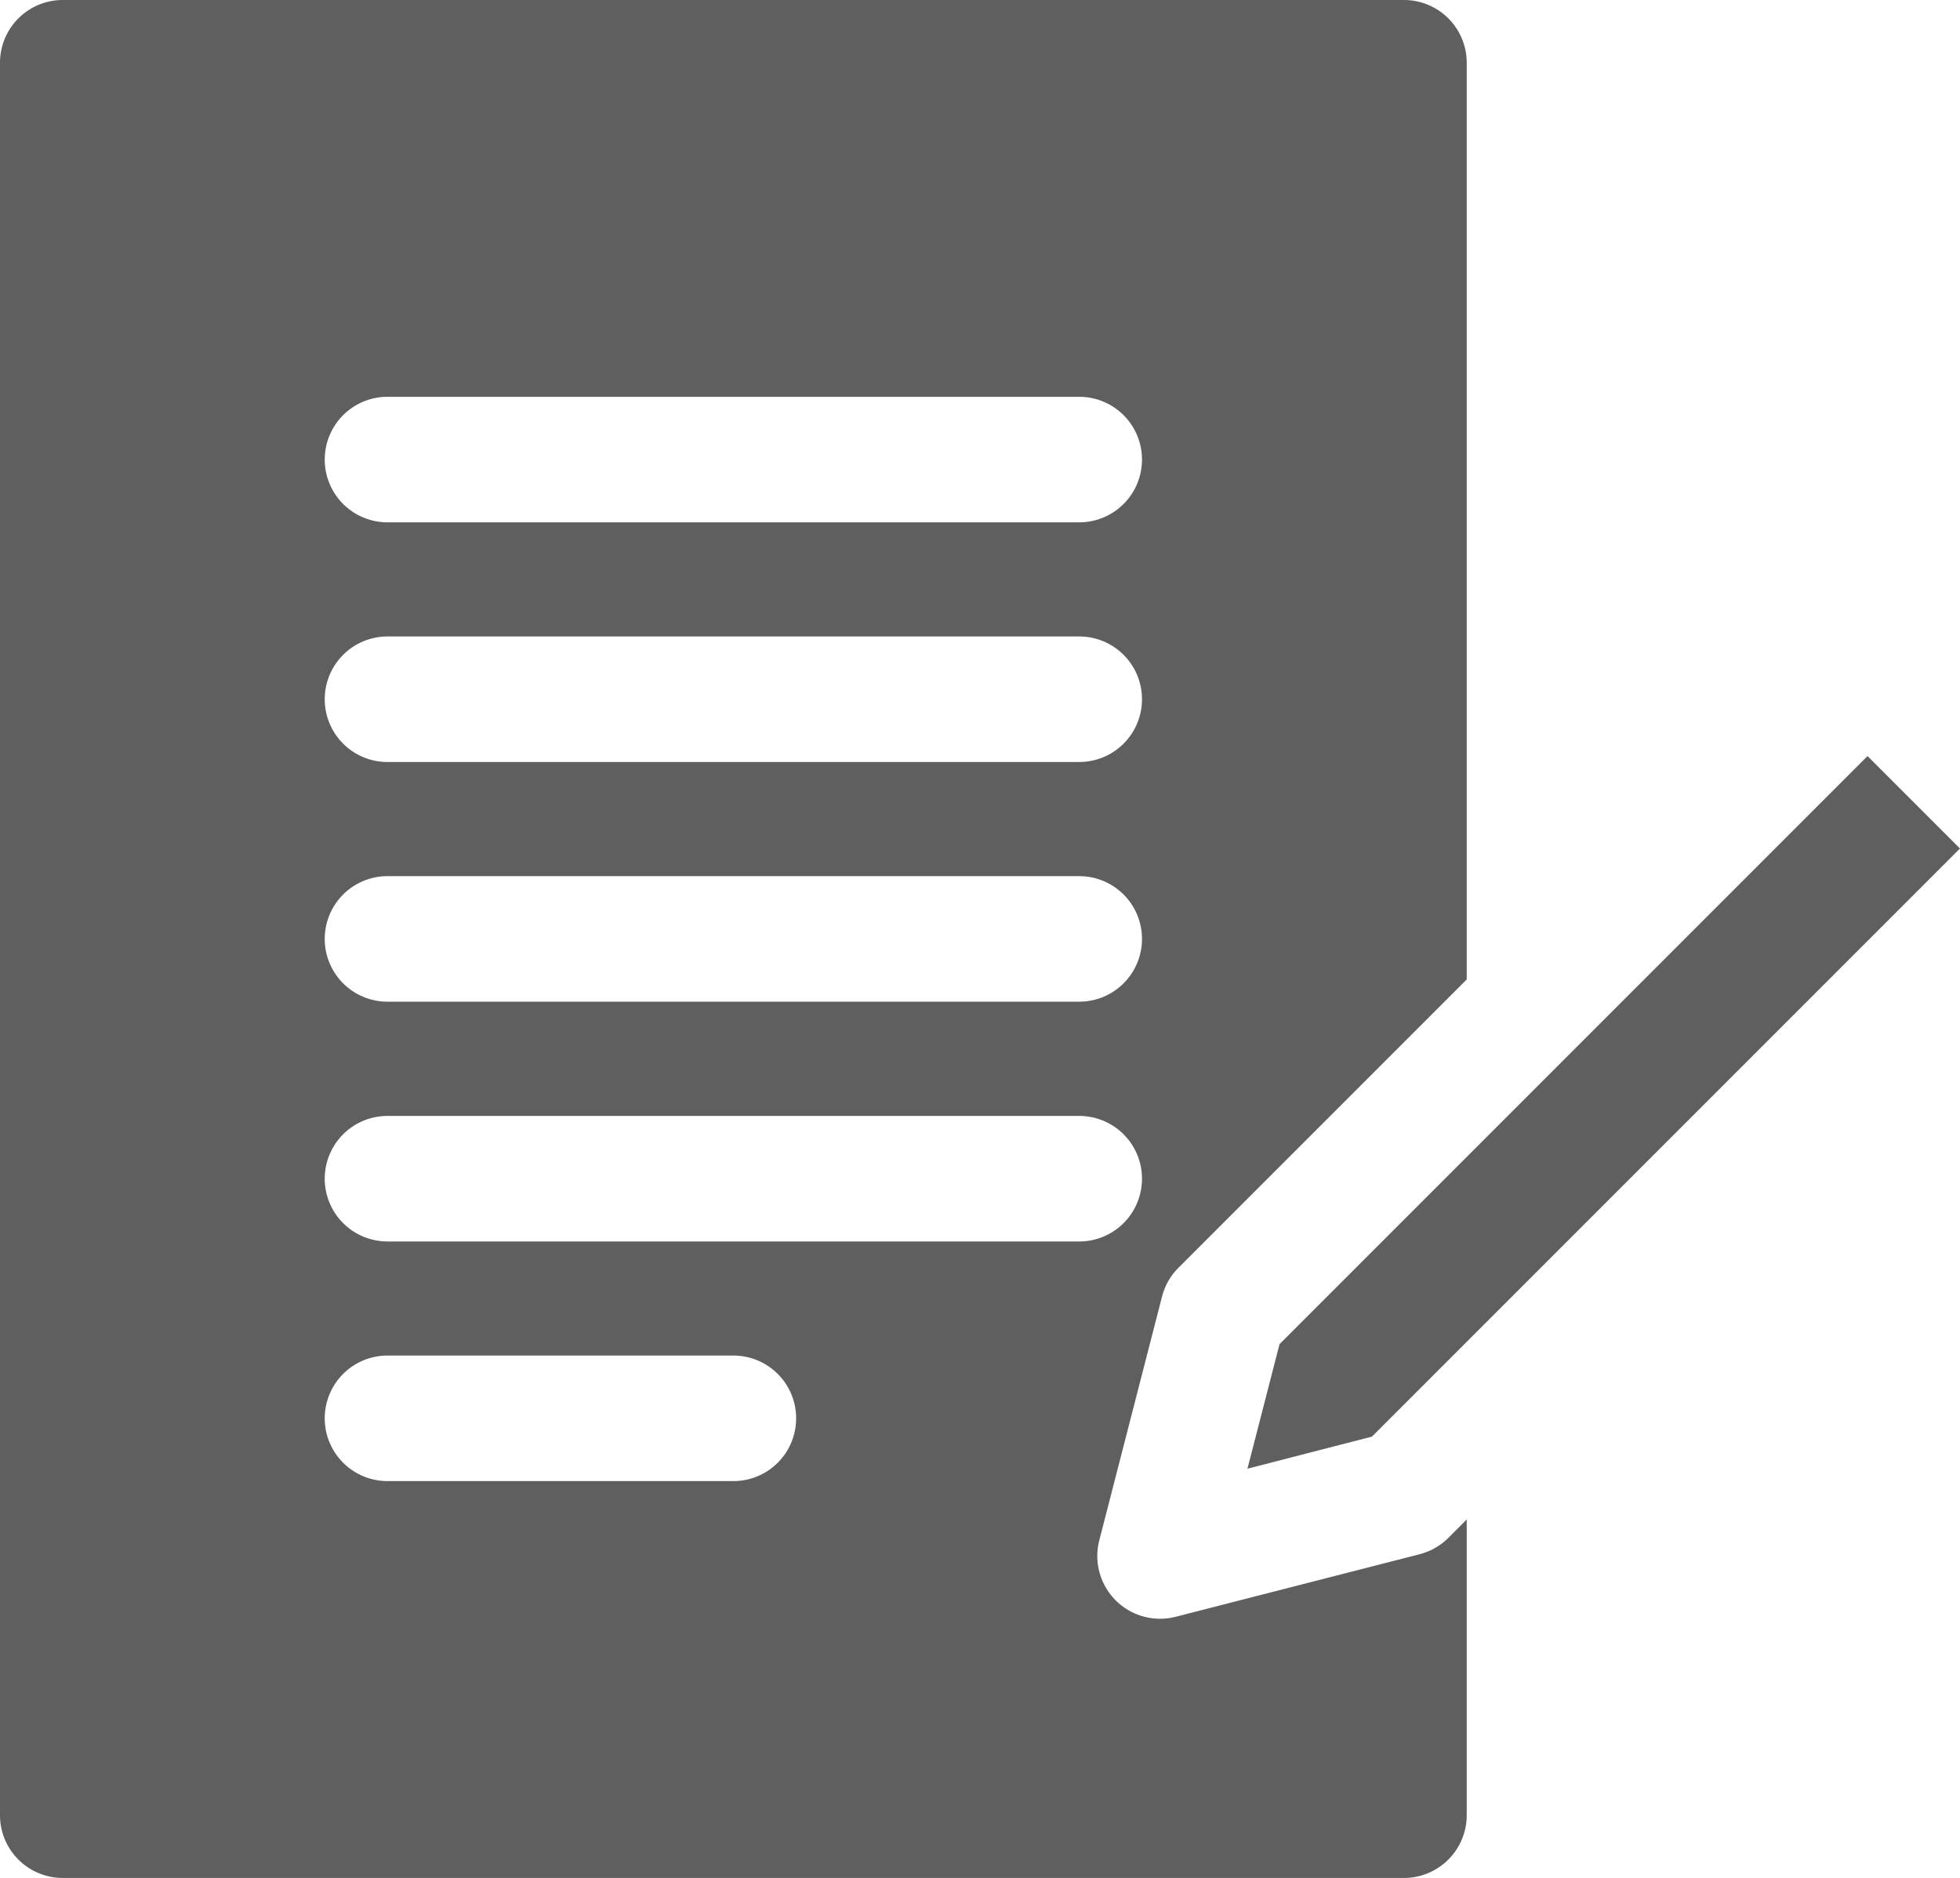 <svg xmlns="http://www.w3.org/2000/svg" width="36.667" height="35.126" viewBox="0 0 36.667 35.126">
  <g id="contract" transform="translate(0 -10.759)">
    <g id="Group_2" data-name="Group 2" transform="translate(0 10.759)">
      <g id="Group_1" data-name="Group 1">
        <path id="Path_17" data-name="Path 17" d="M21.739,35.01a1.173,1.173,0,0,1,.307-.538l5.393-5.393V11.933a1.174,1.174,0,0,0-1.174-1.174H1.174A1.174,1.174,0,0,0,0,11.933V44.711a1.174,1.174,0,0,0,1.174,1.174H26.265a1.174,1.174,0,0,0,1.174-1.174V39.18l-.343.343a1.174,1.174,0,0,1-.538.307L21.994,41a1.174,1.174,0,0,1-1.429-1.429ZM7.249,18.181H20.19a1.174,1.174,0,1,1,0,2.348H7.249a1.174,1.174,0,0,1,0-2.348Zm0,4.483H20.19a1.174,1.174,0,0,1,0,2.348H7.249a1.174,1.174,0,0,1,0-2.348Zm0,4.483H20.19a1.174,1.174,0,0,1,0,2.348H7.249a1.174,1.174,0,0,1,0-2.348Zm6.471,11.315H7.249a1.174,1.174,0,0,1,0-2.348h6.471a1.174,1.174,0,1,1,0,2.348ZM20.19,33.98H7.249a1.174,1.174,0,0,1,0-2.348H20.19a1.174,1.174,0,0,1,0,2.348Z" transform="translate(0 -10.759)" fill="#5f5f5f"/>
      </g>
    </g>
    <g id="Group_4" data-name="Group 4" transform="translate(23.334 24.901)">
      <g id="Group_3" data-name="Group 3">
        <path id="Path_18" data-name="Path 18" d="M337.43,208.239l-11,11-.6,2.329,2.329-.6,11-11Z" transform="translate(-325.827 -208.239)" fill="#5f5f5f"/>
      </g>
    </g>
  </g>
</svg>
